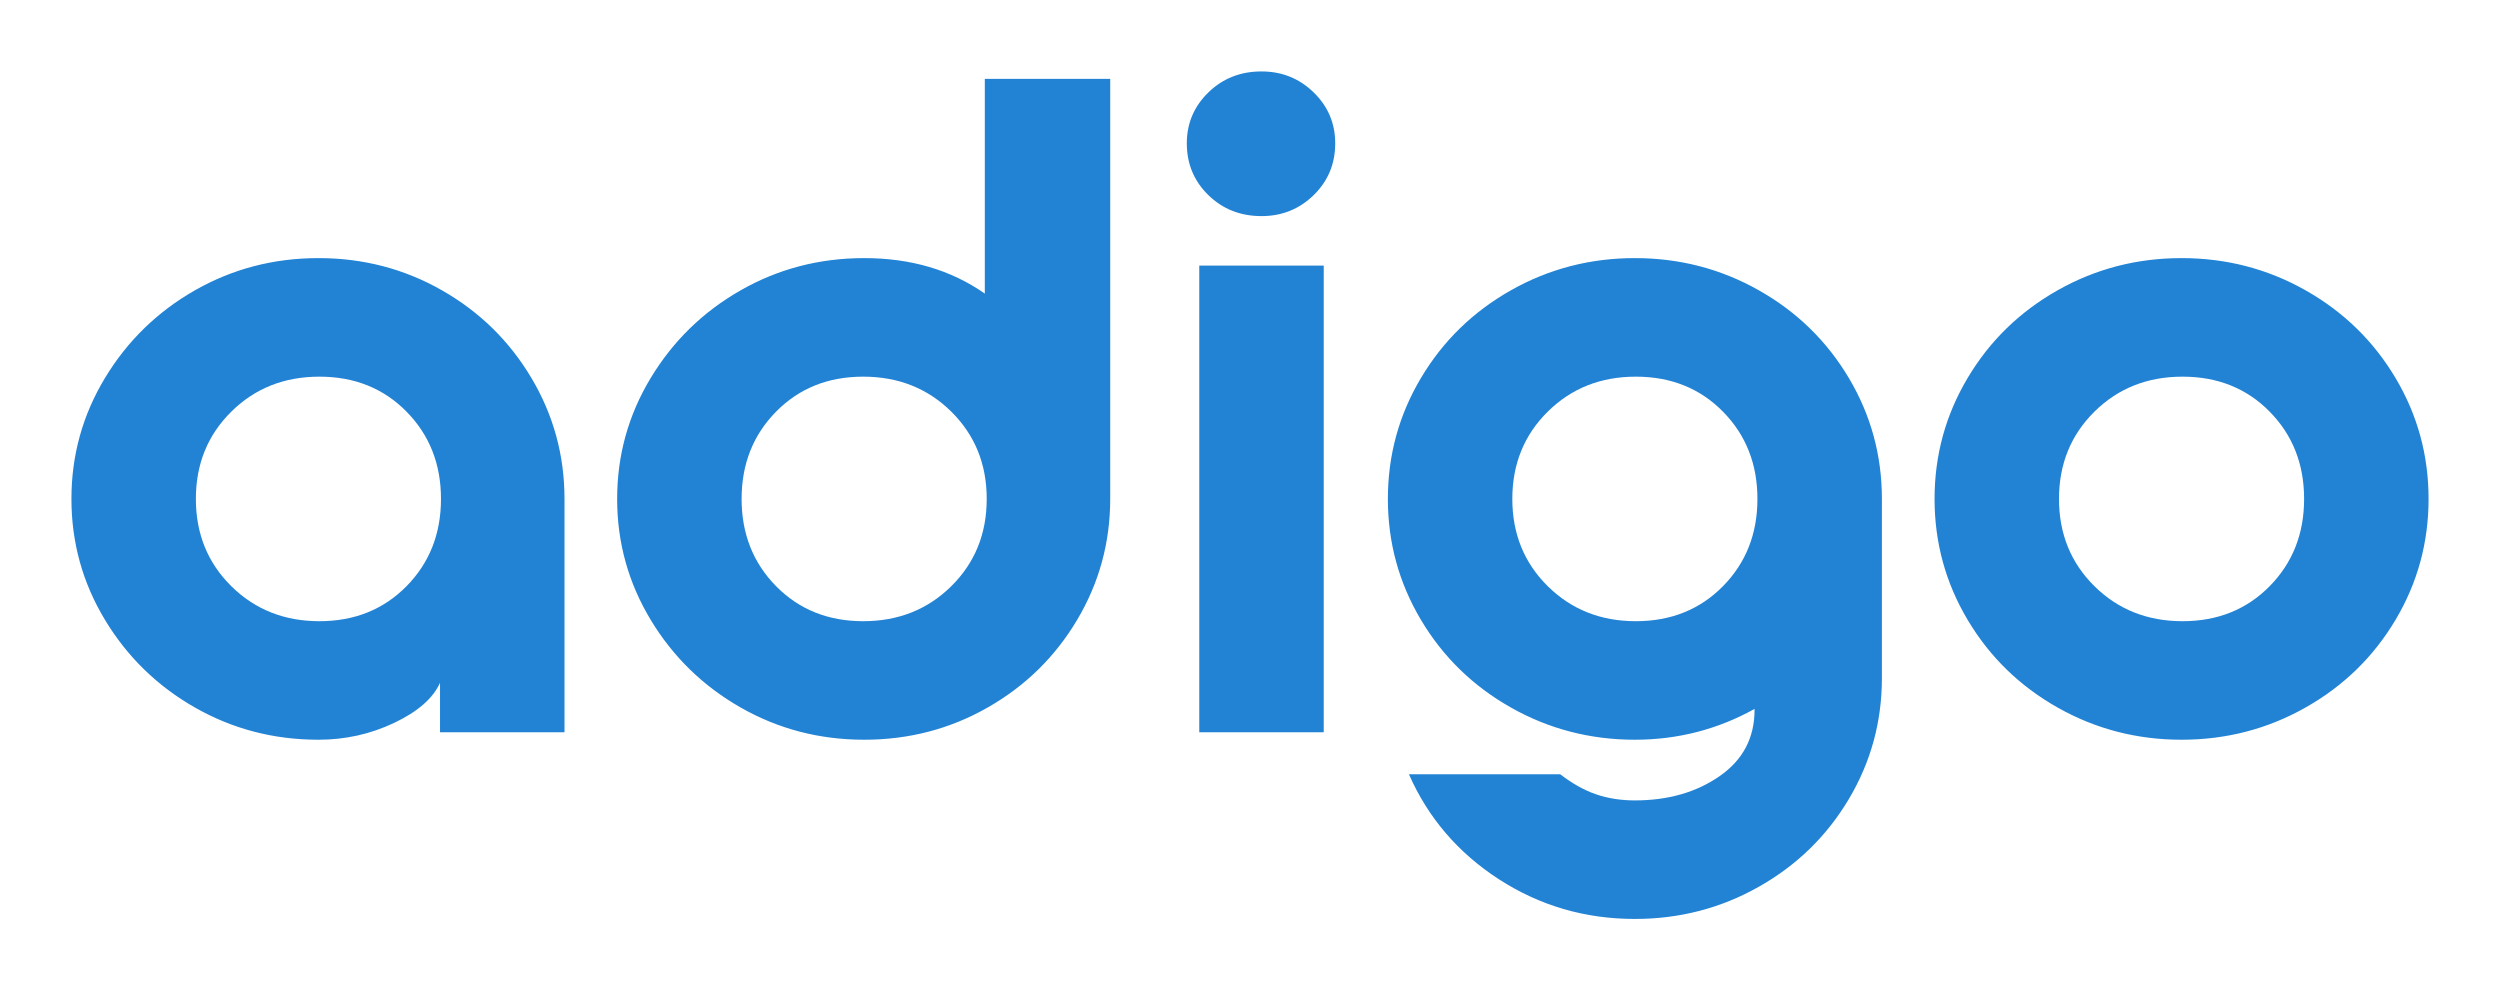 <svg width="140" height="56" viewBox="0 0 140 56" fill="none" xmlns="http://www.w3.org/2000/svg">
<g filter="url(#filter0_d_20_363)">
<path d="M17.833 39.425C15.331 39.425 13.025 38.824 10.916 37.621C8.807 36.42 7.127 34.782 5.876 32.709C4.625 30.635 4 28.378 4 25.939C4 23.5 4.625 21.244 5.876 19.171C7.127 17.097 8.807 15.46 10.916 14.257C13.025 13.055 15.331 12.454 17.833 12.454C20.334 12.454 22.64 13.055 24.749 14.257C26.858 15.46 28.529 17.097 29.762 19.171C30.995 21.244 31.612 23.5 31.612 25.939V39.007H24.641V36.237C24.249 37.108 23.39 37.857 22.067 38.484C20.746 39.111 19.334 39.425 17.833 39.425ZM17.886 32.787C19.852 32.787 21.478 32.133 22.765 30.827C24.052 29.52 24.695 27.891 24.695 25.939C24.695 23.988 24.052 22.36 22.765 21.052C21.478 19.745 19.852 19.093 17.886 19.093C15.921 19.093 14.276 19.745 12.954 21.052C11.631 22.36 10.969 23.988 10.969 25.939C10.969 27.891 11.631 29.52 12.954 30.827C14.276 32.133 15.921 32.787 17.886 32.787ZM62.172 25.939C62.172 28.378 61.556 30.635 60.322 32.709C59.09 34.782 57.418 36.42 55.309 37.621C53.201 38.824 50.895 39.425 48.394 39.425C45.891 39.425 43.585 38.824 41.477 37.621C39.368 36.42 37.688 34.782 36.437 32.709C35.186 30.635 34.56 28.378 34.56 25.939C34.56 23.5 35.186 21.244 36.437 19.171C37.688 17.097 39.368 15.46 41.477 14.257C43.585 13.055 45.891 12.454 48.394 12.454C51.002 12.454 53.254 13.117 55.149 14.441V2.418H62.172V25.939ZM48.339 19.093C46.374 19.093 44.747 19.745 43.461 21.052C42.174 22.36 41.53 23.988 41.53 25.939C41.53 27.891 42.174 29.52 43.461 30.827C44.747 32.133 46.374 32.787 48.339 32.787C50.305 32.787 51.949 32.133 53.272 30.827C54.594 29.52 55.256 27.891 55.256 25.939C55.256 23.988 54.594 22.36 53.272 21.052C51.949 19.745 50.305 19.093 48.339 19.093ZM70.643 10.102C69.464 10.102 68.472 9.71 67.668 8.926C66.864 8.142 66.461 7.175 66.461 6.025C66.461 4.91 66.864 3.96 67.668 3.176C68.472 2.392 69.464 2 70.643 2C71.788 2 72.761 2.392 73.566 3.176C74.37 3.96 74.772 4.91 74.772 6.025C74.772 7.175 74.37 8.142 73.566 8.926C72.761 9.71 71.788 10.102 70.643 10.102ZM67.159 12.872H74.129V39.007H67.159V12.872ZM91.553 49.461C88.765 49.461 86.228 48.72 83.939 47.239C81.653 45.758 79.972 43.798 78.9 41.359H87.372C88.05 41.882 88.721 42.256 89.382 42.483C90.043 42.709 90.767 42.823 91.553 42.823C93.412 42.823 94.994 42.37 96.298 41.464C97.603 40.558 98.255 39.321 98.255 37.752V37.7C96.182 38.85 93.948 39.425 91.553 39.425C89.051 39.425 86.737 38.824 84.61 37.621C82.483 36.42 80.803 34.782 79.571 32.709C78.337 30.635 77.721 28.378 77.721 25.939C77.721 23.5 78.337 21.244 79.571 19.171C80.803 17.097 82.483 15.46 84.61 14.257C86.737 13.055 89.051 12.454 91.553 12.454C94.055 12.454 96.37 13.055 98.496 14.257C100.624 15.46 102.303 17.097 103.537 19.171C104.77 21.244 105.386 23.5 105.386 25.939V35.975C105.386 38.414 104.77 40.671 103.537 42.744C102.303 44.818 100.624 46.456 98.496 47.657C96.37 48.86 94.055 49.461 91.553 49.461ZM91.606 32.787C93.573 32.787 95.199 32.133 96.486 30.827C97.773 29.52 98.416 27.891 98.416 25.939C98.416 23.988 97.773 22.36 96.486 21.052C95.199 19.745 93.573 19.093 91.606 19.093C89.641 19.093 87.997 19.745 86.674 21.052C85.352 22.36 84.69 23.988 84.69 25.939C84.69 27.891 85.352 29.52 86.674 30.827C87.997 32.133 89.641 32.787 91.606 32.787ZM122.168 12.454C124.669 12.454 126.984 13.055 129.11 14.257C131.238 15.46 132.917 17.097 134.151 19.171C135.384 21.244 136 23.5 136 25.939C136 28.378 135.384 30.635 134.151 32.709C132.917 34.782 131.238 36.42 129.11 37.621C126.984 38.824 124.669 39.425 122.168 39.425C119.666 39.425 117.351 38.824 115.224 37.621C113.098 36.42 111.417 34.782 110.185 32.709C108.951 30.635 108.335 28.378 108.335 25.939C108.335 23.5 108.951 21.244 110.185 19.171C111.417 17.097 113.098 15.46 115.224 14.257C117.351 13.055 119.666 12.454 122.168 12.454ZM122.221 19.093C120.255 19.093 118.612 19.745 117.289 21.052C115.967 22.36 115.304 23.988 115.304 25.939C115.304 27.891 115.967 29.52 117.289 30.827C118.612 32.133 120.255 32.787 122.221 32.787C124.187 32.787 125.814 32.133 127.1 30.827C128.387 29.52 129.03 27.891 129.03 25.939C129.03 23.988 128.387 22.36 127.1 21.052C125.814 19.745 124.187 19.093 122.221 19.093Z" fill="#2283D5"/>
</g>
<defs>
<filter id="filter0_d_20_363" x="0" y="0" width="140" height="55.461" filterUnits="userSpaceOnUse" color-interpolation-filters="sRGB">
<feFlood flood-opacity="0" result="BackgroundImageFix"/>
<feColorMatrix in="SourceAlpha" type="matrix" values="0 0 0 0 0 0 0 0 0 0 0 0 0 0 0 0 0 0 127 0" result="hardAlpha"/>
<feOffset dy="2"/>
<feGaussianBlur stdDeviation="2"/>
<feComposite in2="hardAlpha" operator="out"/>
<feColorMatrix type="matrix" values="0 0 0 0 0 0 0 0 0 0 0 0 0 0 0 0 0 0 0.25 0"/>
<feBlend mode="normal" in2="BackgroundImageFix" result="effect1_dropShadow_20_363"/>
<feBlend mode="normal" in="SourceGraphic" in2="effect1_dropShadow_20_363" result="shape"/>
</filter>
</defs>
</svg>
